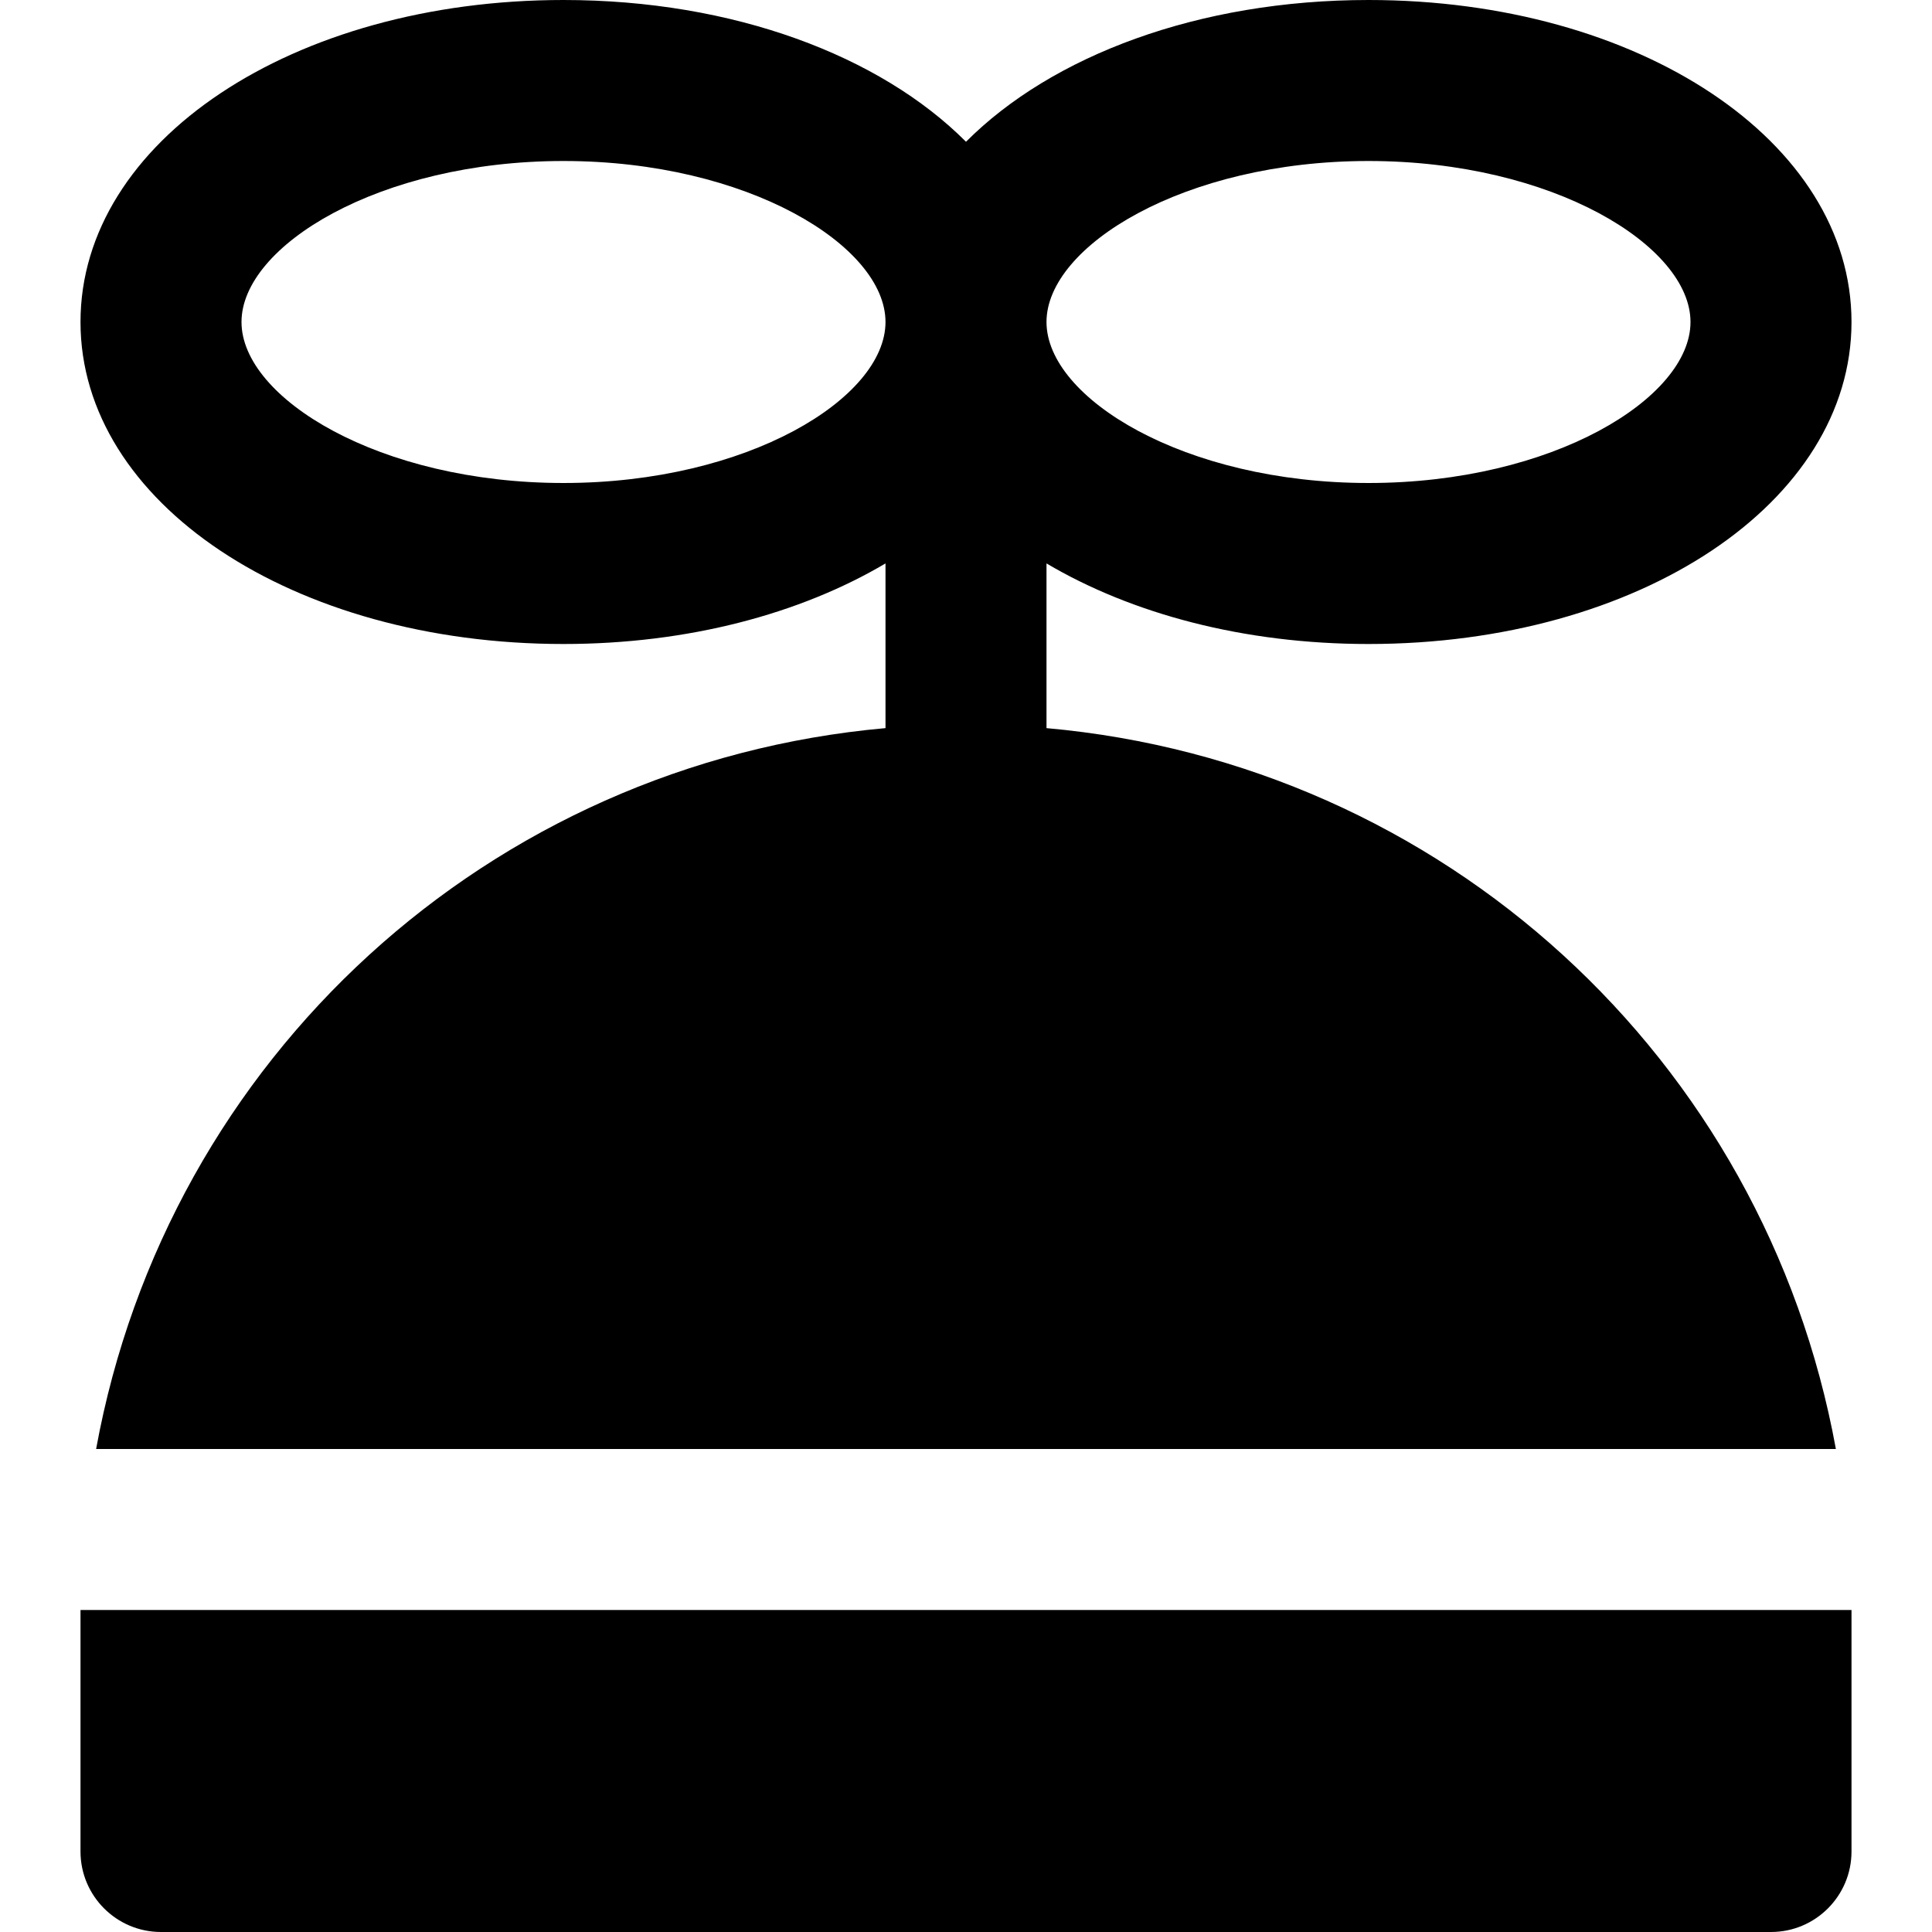 <?xml version="1.0" encoding="iso-8859-1"?>
<!-- Uploaded to: SVG Repo, www.svgrepo.com, Generator: SVG Repo Mixer Tools -->
<svg fill="#000000" height="800px" width="800px" version="1.1" id="Layer_1" xmlns="http://www.w3.org/2000/svg" xmlns:xlink="http://www.w3.org/1999/xlink" 
	 viewBox="0 0 491.52 491.52" xml:space="preserve">
<g>
	<g>
		<g>
			<path d="M143.36,163.84c31.785,0,60.314-7.721,81.92-20.5v41.902C124.518,194.232,42.619,269.046,24.453,368.64h442.614
				c-18.166-99.594-100.065-174.408-200.827-183.398V143.34c21.606,12.78,50.135,20.5,81.92,20.5
				c68.895,0,122.88-35.983,122.88-81.92S417.055,0,348.16,0c-43.233,0-80.568,14.172-102.4,36.065
				C223.928,14.172,186.593,0,143.36,0C74.465,0,20.48,35.983,20.48,81.92S74.465,163.84,143.36,163.84z M348.16,40.96
				c46.899,0,81.92,21.627,81.92,40.96s-35.021,40.96-81.92,40.96c-46.899,0-81.92-21.627-81.92-40.96S301.261,40.96,348.16,40.96z
				 M143.36,40.96c46.899,0,81.92,21.627,81.92,40.96s-35.021,40.96-81.92,40.96c-46.899,0-81.92-21.627-81.92-40.96
				S96.461,40.96,143.36,40.96z"/>
			<path d="M20.48,471.04c0,11.305,9.175,20.48,20.48,20.48h409.6c11.305,0,20.48-9.175,20.48-20.48V409.6H20.48V471.04z"/>
		</g>
	</g>
</g>
</svg>